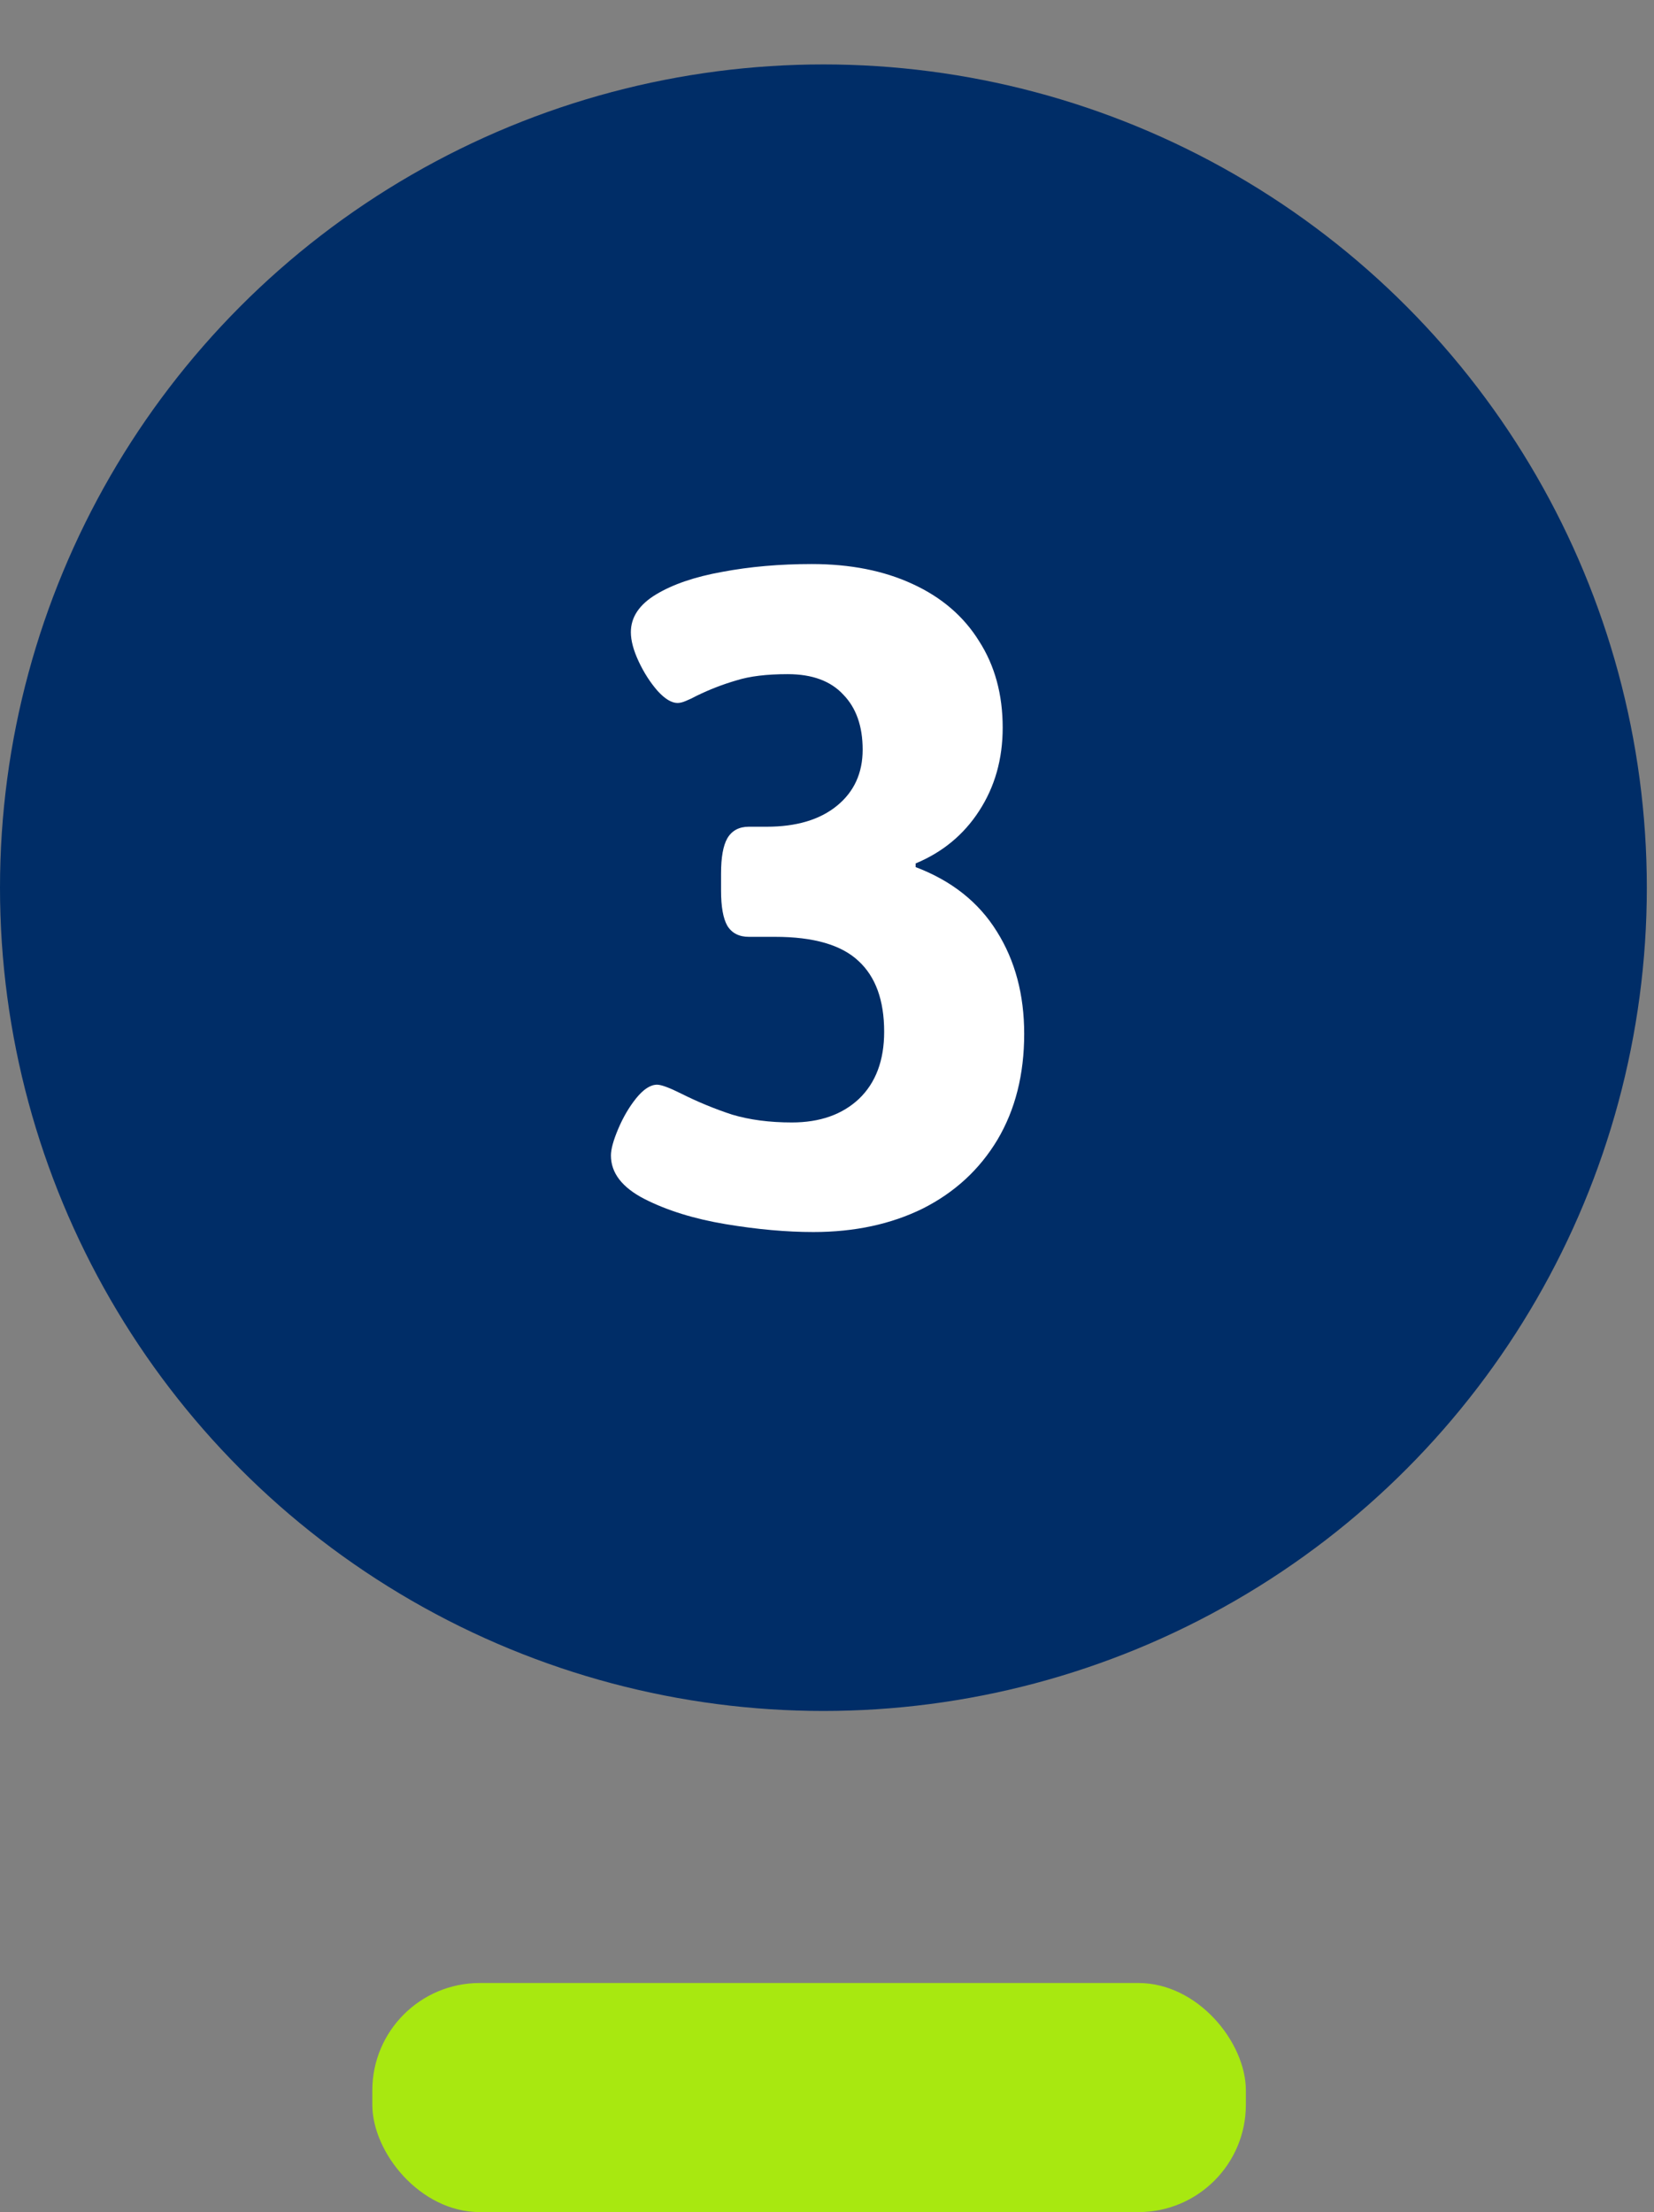 <svg width="77" height="103" viewBox="0 0 77 103" fill="none" xmlns="http://www.w3.org/2000/svg">
<rect x="0" y="0" width="77" height="103" fill="#808080" stroke="none"/>
<rect x="17.333" y="92.333" width="40.667" height="10.667" rx="5" fill="#A8E810"/>
<circle cx="38.333" cy="41.333" r="38.333" fill="#002D67"/>
<path d="M37.865 57.366C36.612 57.366 35.253 57.244 33.788 57C32.323 56.756 31.062 56.365 30.004 55.828C28.962 55.291 28.441 54.616 28.441 53.802C28.441 53.509 28.555 53.094 28.783 52.557C29.011 52.02 29.288 51.547 29.613 51.141C29.955 50.717 30.281 50.506 30.59 50.506C30.785 50.506 31.16 50.644 31.713 50.921C32.494 51.312 33.283 51.637 34.081 51.898C34.895 52.142 35.823 52.264 36.864 52.264C38.166 52.264 39.208 51.898 39.989 51.165C40.77 50.416 41.161 49.375 41.161 48.04C41.161 46.575 40.762 45.477 39.965 44.744C39.167 43.995 37.873 43.621 36.083 43.621H34.862C34.407 43.621 34.073 43.45 33.861 43.108C33.666 42.767 33.568 42.221 33.568 41.473V40.667C33.568 39.918 33.666 39.373 33.861 39.031C34.073 38.673 34.407 38.494 34.862 38.494H35.692C37.076 38.494 38.166 38.169 38.964 37.518C39.761 36.867 40.16 35.996 40.16 34.905C40.16 33.815 39.859 32.96 39.257 32.342C38.671 31.707 37.808 31.39 36.669 31.39C35.692 31.39 34.895 31.487 34.276 31.683C33.658 31.862 33.047 32.098 32.445 32.391C32.266 32.488 32.095 32.57 31.933 32.635C31.786 32.7 31.656 32.732 31.542 32.732C31.265 32.732 30.956 32.545 30.614 32.171C30.273 31.78 29.98 31.325 29.735 30.804C29.491 30.283 29.369 29.827 29.369 29.436C29.369 28.737 29.76 28.151 30.541 27.679C31.322 27.207 32.348 26.857 33.617 26.629C34.903 26.385 36.295 26.263 37.792 26.263C39.582 26.263 41.145 26.572 42.48 27.19C43.83 27.809 44.864 28.696 45.58 29.852C46.312 30.991 46.679 32.334 46.679 33.88C46.679 35.345 46.312 36.639 45.58 37.762C44.864 38.868 43.879 39.682 42.626 40.203V40.374C44.302 41.009 45.564 42.01 46.41 43.377C47.257 44.728 47.68 46.315 47.68 48.138C47.68 50.026 47.265 51.67 46.435 53.069C45.605 54.453 44.449 55.519 42.968 56.268C41.487 57 39.786 57.366 37.865 57.366Z" fill="white"/>
</svg>
